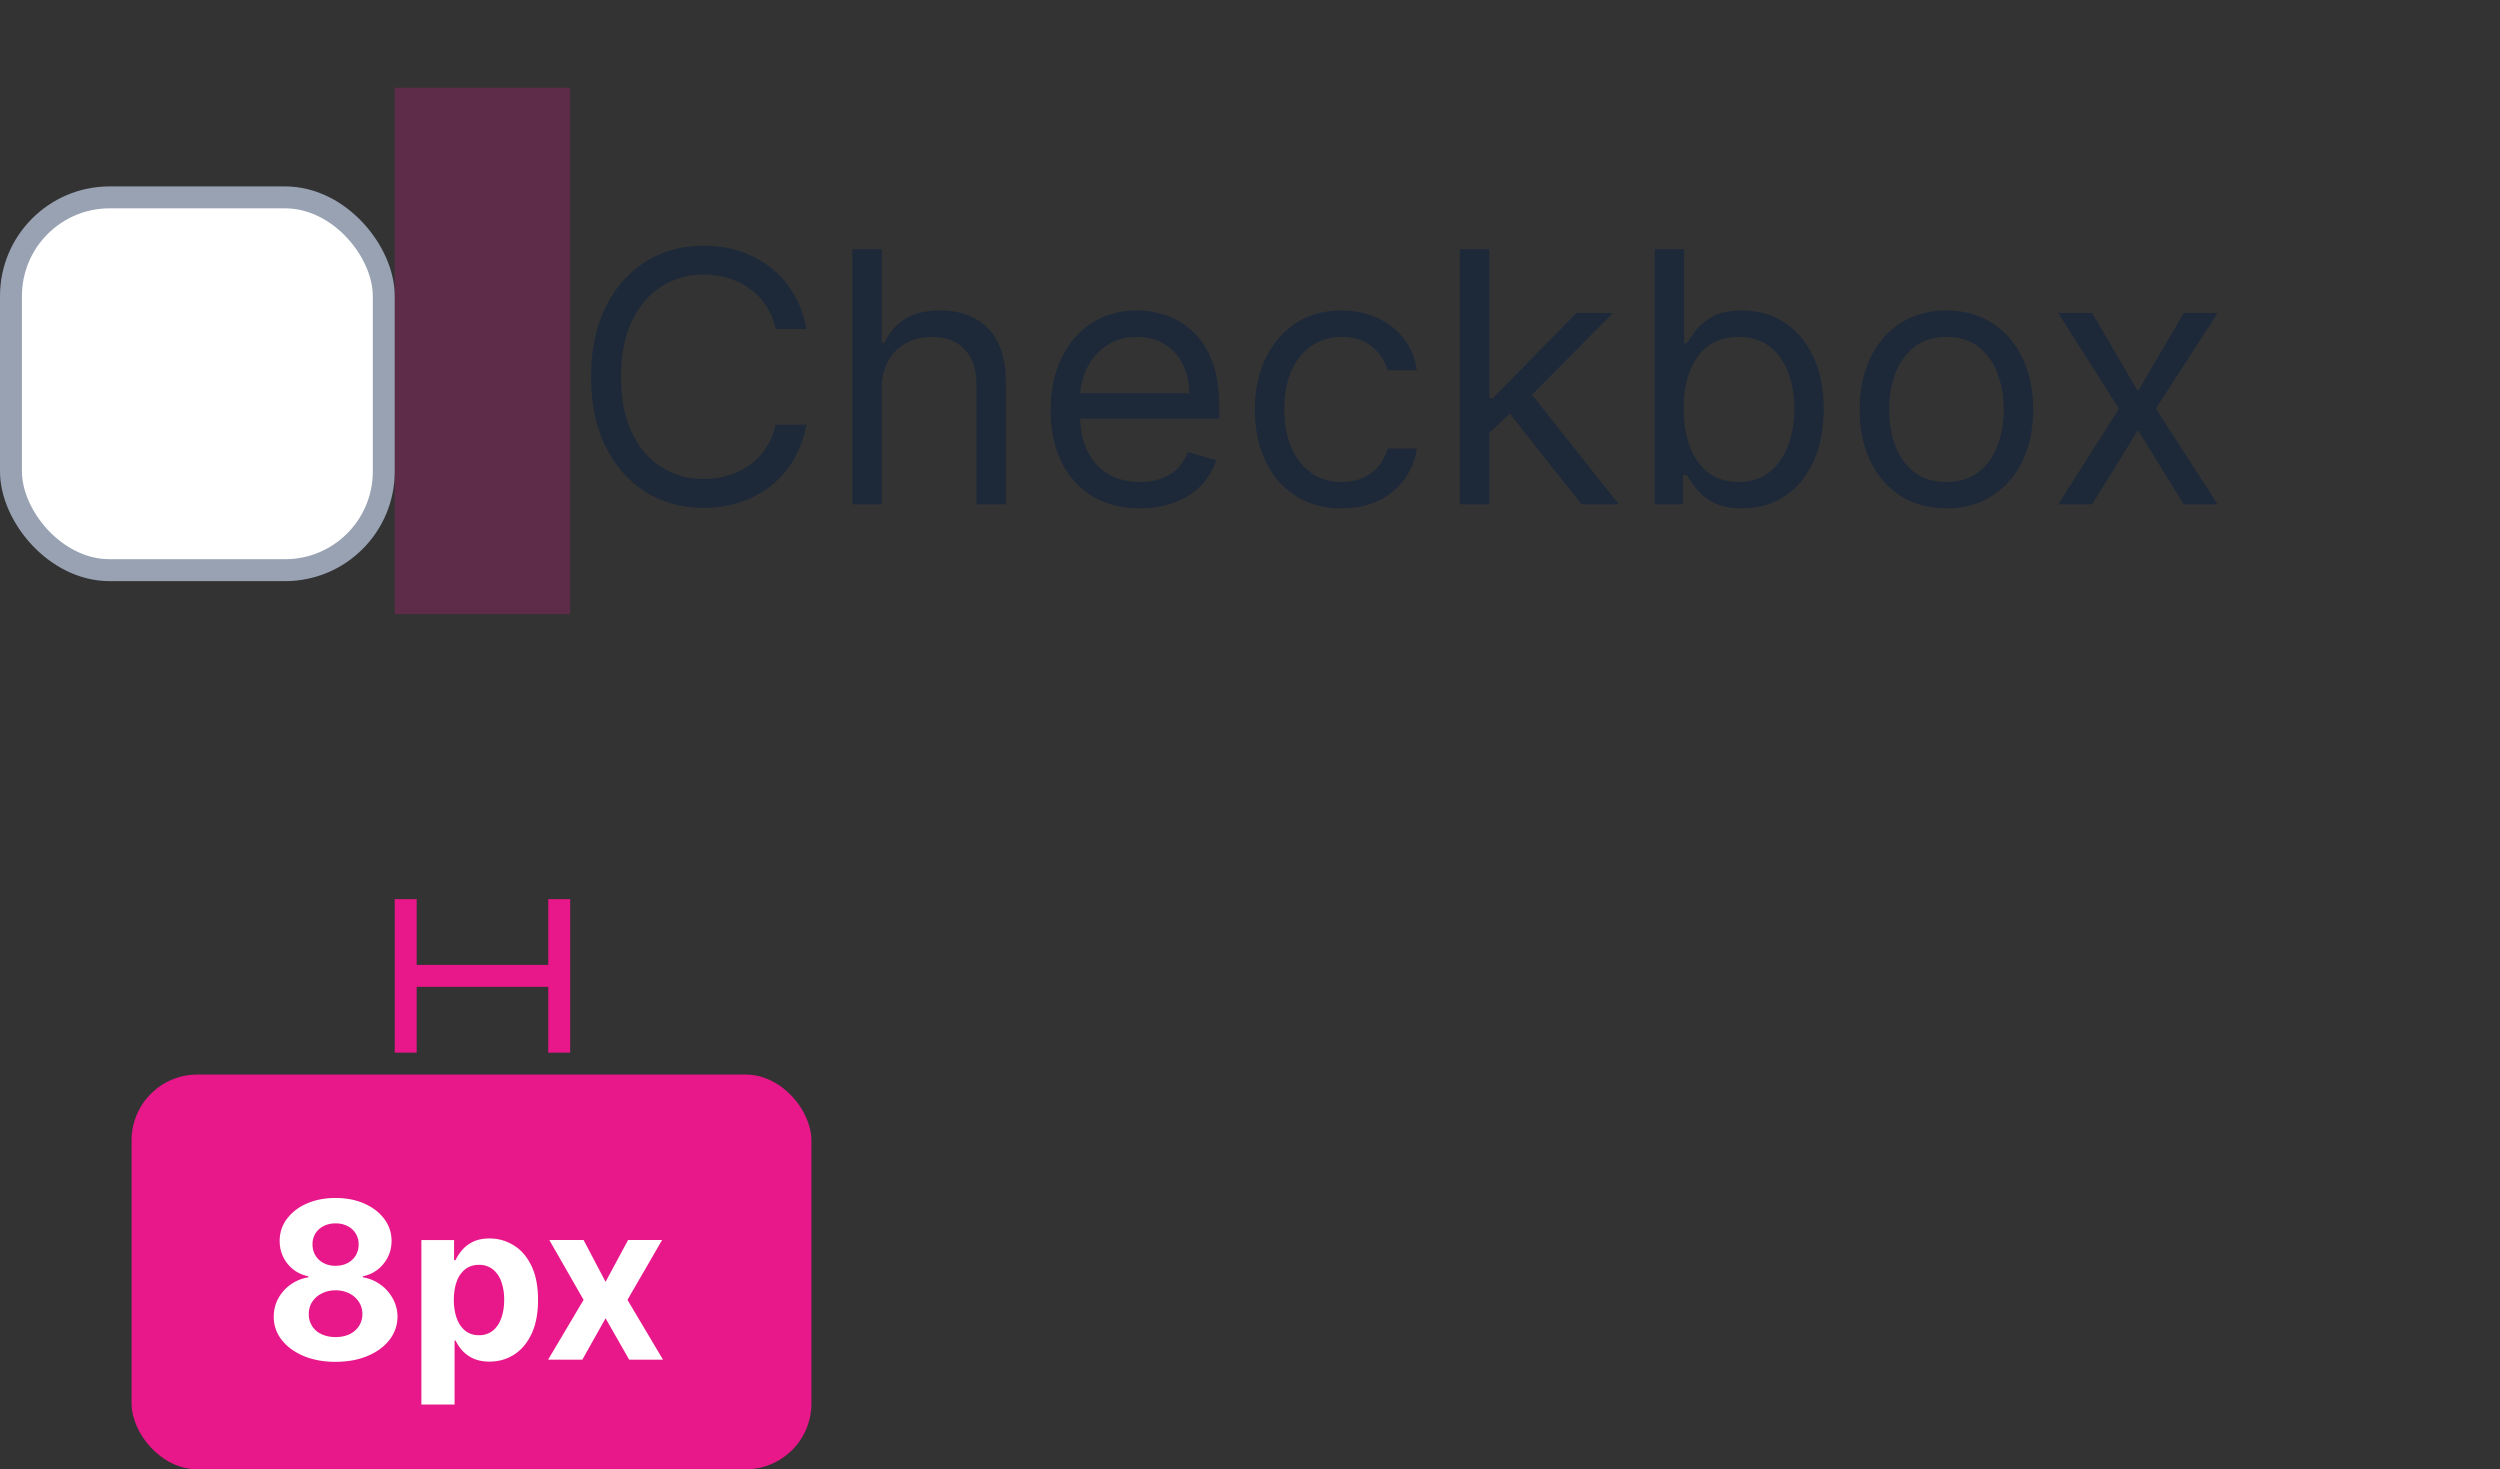 <svg width="114" height="67" viewBox="0 0 114 67" fill="none" xmlns="http://www.w3.org/2000/svg"><rect x="0" y="0" width="114" height="67" fill="#333333" stroke="none"/><rect x=".5" y="9" width="17" height="17" rx="4.5" fill="#fff" stroke="#98A2B3"/><path d="M36.773 15h-1.41a2.927 2.927 0 0 0-1.187-1.84 3.184 3.184 0 0 0-.971-.478 3.882 3.882 0 0 0-1.114-.16 3.55 3.55 0 0 0-1.915.535c-.568.356-1.02.88-1.358 1.574-.333.693-.5 1.543-.5 2.55 0 1.008.167 1.859.5 2.552.337.693.79 1.218 1.358 1.574a3.55 3.55 0 0 0 1.915.534c.386 0 .758-.053 1.114-.16.356-.105.68-.262.971-.47a2.982 2.982 0 0 0 1.188-1.847h1.409a4.693 4.693 0 0 1-.58 1.596c-.28.47-.629.87-1.045 1.2a4.577 4.577 0 0 1-1.404.743 5.23 5.23 0 0 1-1.653.256c-.992 0-1.875-.242-2.648-.727-.773-.485-1.38-1.174-1.824-2.068-.443-.894-.665-1.955-.665-3.182 0-1.227.222-2.288.665-3.182.444-.894 1.052-1.583 1.824-2.068.773-.485 1.655-.728 2.648-.728.587 0 1.138.086 1.653.256.52.17.987.42 1.404.75.416.326.765.724 1.045 1.193.28.466.474.998.58 1.597Zm3.436 2.75V23h-1.341V11.364h1.34v4.272h.114c.205-.45.512-.808.92-1.073.414-.27.963-.404 1.649-.404.594 0 1.115.12 1.562.358a2.41 2.41 0 0 1 1.04 1.085c.25.485.375 1.102.375 1.852V23h-1.341v-5.454c0-.694-.18-1.23-.54-1.608-.356-.383-.85-.574-1.483-.574-.44 0-.833.092-1.182.278a2.035 2.035 0 0 0-.818.813c-.197.356-.295.787-.295 1.295Zm11.771 5.432c-.84 0-1.566-.186-2.176-.557a3.737 3.737 0 0 1-1.403-1.568c-.326-.674-.49-1.458-.49-2.352 0-.894.164-1.682.49-2.364.33-.686.787-1.22 1.375-1.602.59-.387 1.28-.58 2.068-.58.454 0 .903.076 1.346.227a3.33 3.33 0 0 1 1.21.739c.364.337.654.784.87 1.34.216.558.324 1.243.324 2.058v.568h-6.727v-1.16h5.363c0-.492-.098-.931-.295-1.317a2.226 2.226 0 0 0-.83-.915c-.356-.224-.776-.335-1.261-.335-.534 0-.997.132-1.387.397a2.616 2.616 0 0 0-.892 1.023c-.208.42-.312.871-.312 1.352v.773c0 .66.114 1.218.34 1.676.232.455.552.801.961 1.04.41.235.884.352 1.426.352.352 0 .67-.049.955-.148.287-.102.536-.253.744-.454.208-.204.37-.458.483-.761l1.295.363a2.87 2.87 0 0 1-.687 1.16c-.322.329-.72.587-1.193.772a4.426 4.426 0 0 1-1.597.273Zm9.199 0c-.818 0-1.523-.193-2.114-.58a3.777 3.777 0 0 1-1.363-1.596c-.319-.678-.478-1.453-.478-2.324 0-.886.163-1.669.49-2.347.329-.682.787-1.214 1.374-1.596.591-.387 1.28-.58 2.068-.58.614 0 1.167.114 1.66.341a3.19 3.19 0 0 1 1.21.954c.314.41.509.887.585 1.432H63.27c-.102-.397-.33-.75-.682-1.056-.348-.311-.818-.466-1.409-.466-.523 0-.981.136-1.375.409-.39.269-.695.65-.915 1.142-.216.488-.324 1.062-.324 1.721 0 .675.106 1.262.319 1.762.215.5.519.888.909 1.165.394.276.856.414 1.386.414.349 0 .665-.06.949-.181a1.96 1.96 0 0 0 .721-.523c.197-.227.338-.5.42-.819h1.342c-.076.516-.264.98-.563 1.393a3.142 3.142 0 0 1-1.176.977c-.485.238-1.05.358-1.693.358Zm6.642-3.364-.023-1.659h.273l3.818-3.886h1.66l-4.069 4.113h-.114l-1.545 1.432ZM66.571 23V11.364h1.34V23h-1.34Zm5.546 0-3.41-4.318.955-.932L73.82 23h-1.704Zm3.339 0V11.364h1.34v4.295h.114c.099-.151.235-.345.41-.58.178-.238.431-.45.761-.636.333-.19.784-.284 1.352-.284.735 0 1.383.184 1.943.551.561.368.998.888 1.313 1.563.314.674.472 1.47.472 2.386 0 .924-.158 1.726-.472 2.404-.314.674-.75 1.197-1.307 1.568-.557.367-1.199.55-1.926.55-.56 0-1.01-.092-1.347-.278-.337-.189-.596-.403-.778-.642a8.595 8.595 0 0 1-.42-.602h-.16V23h-1.295Zm1.318-4.364c0 .66.097 1.24.29 1.745.193.5.475.892.847 1.176.37.28.825.42 1.363.42.56 0 1.029-.148 1.404-.443.378-.3.662-.7.852-1.204.193-.508.29-1.072.29-1.694 0-.613-.095-1.166-.284-1.659-.186-.496-.468-.888-.847-1.176-.375-.292-.847-.437-1.415-.437-.545 0-1.004.138-1.375.414-.371.273-.651.656-.84 1.148-.19.489-.285 1.059-.285 1.71Zm11.983 4.546c-.788 0-1.48-.188-2.074-.563-.59-.375-1.053-.9-1.386-1.573-.33-.675-.494-1.463-.494-2.364 0-.91.164-1.703.494-2.38.333-.679.795-1.205 1.386-1.58.595-.375 1.286-.563 2.074-.563.788 0 1.477.188 2.068.563.595.375 1.057.901 1.387 1.58.333.677.5 1.47.5 2.38 0 .901-.167 1.69-.5 2.364a3.769 3.769 0 0 1-1.387 1.573c-.59.375-1.28.563-2.068.563Zm0-1.205c.599 0 1.091-.153 1.477-.46.387-.307.673-.71.858-1.21.186-.5.279-1.042.279-1.625s-.093-1.127-.279-1.63a2.75 2.75 0 0 0-.858-1.223c-.386-.31-.878-.465-1.477-.465-.598 0-1.09.155-1.477.465a2.75 2.75 0 0 0-.858 1.222 4.681 4.681 0 0 0-.278 1.63c0 .584.092 1.126.278 1.626.186.5.472.903.858 1.21.386.307.879.46 1.477.46Zm6.642-7.704 2.091 3.568 2.091-3.568h1.545l-2.818 4.363L101.126 23h-1.545l-2.09-3.386L95.398 23h-1.545l2.772-4.364-2.772-4.363h1.545Z" fill="#1D2939"/><rect x="6" y="49" width="31" height="18" rx="3" fill="#E8178A"/><path d="M15.303 62.1c-.547 0-1.034-.09-1.46-.267-.424-.18-.756-.425-.998-.735a1.671 1.671 0 0 1-.362-1.055c0-.303.069-.58.206-.834.14-.256.329-.468.568-.636.24-.17.507-.28.803-.327v-.05a1.576 1.576 0 0 1-.945-.564c-.241-.3-.362-.65-.362-1.047 0-.377.11-.712.33-1.005a2.2 2.2 0 0 1 .906-.697c.385-.17.823-.255 1.314-.255.49 0 .926.085 1.31.255.386.171.689.404.909.7.22.294.332.628.334 1.002-.003.4-.126.749-.37 1.047a1.587 1.587 0 0 1-.937.565v.05c.291.047.555.156.792.326.239.168.428.38.568.636a1.706 1.706 0 0 1-.15 1.889c-.24.31-.574.555-1 .735-.424.178-.91.266-1.456.266Zm0-1.13c.243 0 .456-.044.639-.131a1.05 1.05 0 0 0 .426-.37.973.973 0 0 0 .156-.546.986.986 0 0 0-.16-.558 1.098 1.098 0 0 0-.433-.384 1.344 1.344 0 0 0-.628-.142c-.235 0-.444.048-.629.142-.185.093-.33.22-.437.384a1.006 1.006 0 0 0-.156.558.976.976 0 0 0 .583.916c.184.087.397.131.639.131Zm0-3.25c.203 0 .384-.04.543-.123a.936.936 0 0 0 .373-.345.952.952 0 0 0 .135-.508.91.91 0 0 0-.505-.834 1.15 1.15 0 0 0-.546-.124c-.206 0-.389.04-.547.124a.92.92 0 0 0-.373.337.927.927 0 0 0-.132.497c0 .192.045.361.135.508.09.147.215.262.373.345.159.082.34.124.544.124Zm3.912 6.326v-7.5h1.491v.916h.068c.066-.147.162-.296.288-.448a1.49 1.49 0 0 1 .497-.383c.206-.105.461-.157.767-.157.398 0 .764.105 1.1.313.337.206.606.517.807.934.201.414.302.934.302 1.559 0 .608-.099 1.122-.295 1.541-.194.417-.46.733-.796.948-.333.213-.707.32-1.122.32-.293 0-.543-.049-.749-.146a1.55 1.55 0 0 1-.5-.366 1.9 1.9 0 0 1-.299-.45h-.046v2.919h-1.513Zm1.48-4.773c0 .324.046.607.136.848.09.242.22.43.39.565a.98.98 0 0 0 .622.199.975.975 0 0 0 .625-.203c.17-.137.3-.326.387-.568.09-.243.135-.524.135-.841a2.41 2.41 0 0 0-.131-.831 1.237 1.237 0 0 0-.388-.561.98.98 0 0 0-.628-.203 1 1 0 0 0-.625.196 1.22 1.22 0 0 0-.387.554c-.09.239-.135.52-.135.845Zm5.917-2.728 1.002 1.907 1.026-1.907h1.552l-1.58 2.728L30.233 62H28.69l-1.076-1.886L26.555 62h-1.562l1.619-2.727-1.563-2.728h1.563Z" fill="#fff"/><path d="M18 44.5h8M18.5 48v-7m7 7v-7" stroke="#E8178A"/><path fill="#E8178A" fill-opacity=".24" d="M18 4h8v24h-8z"/></svg>